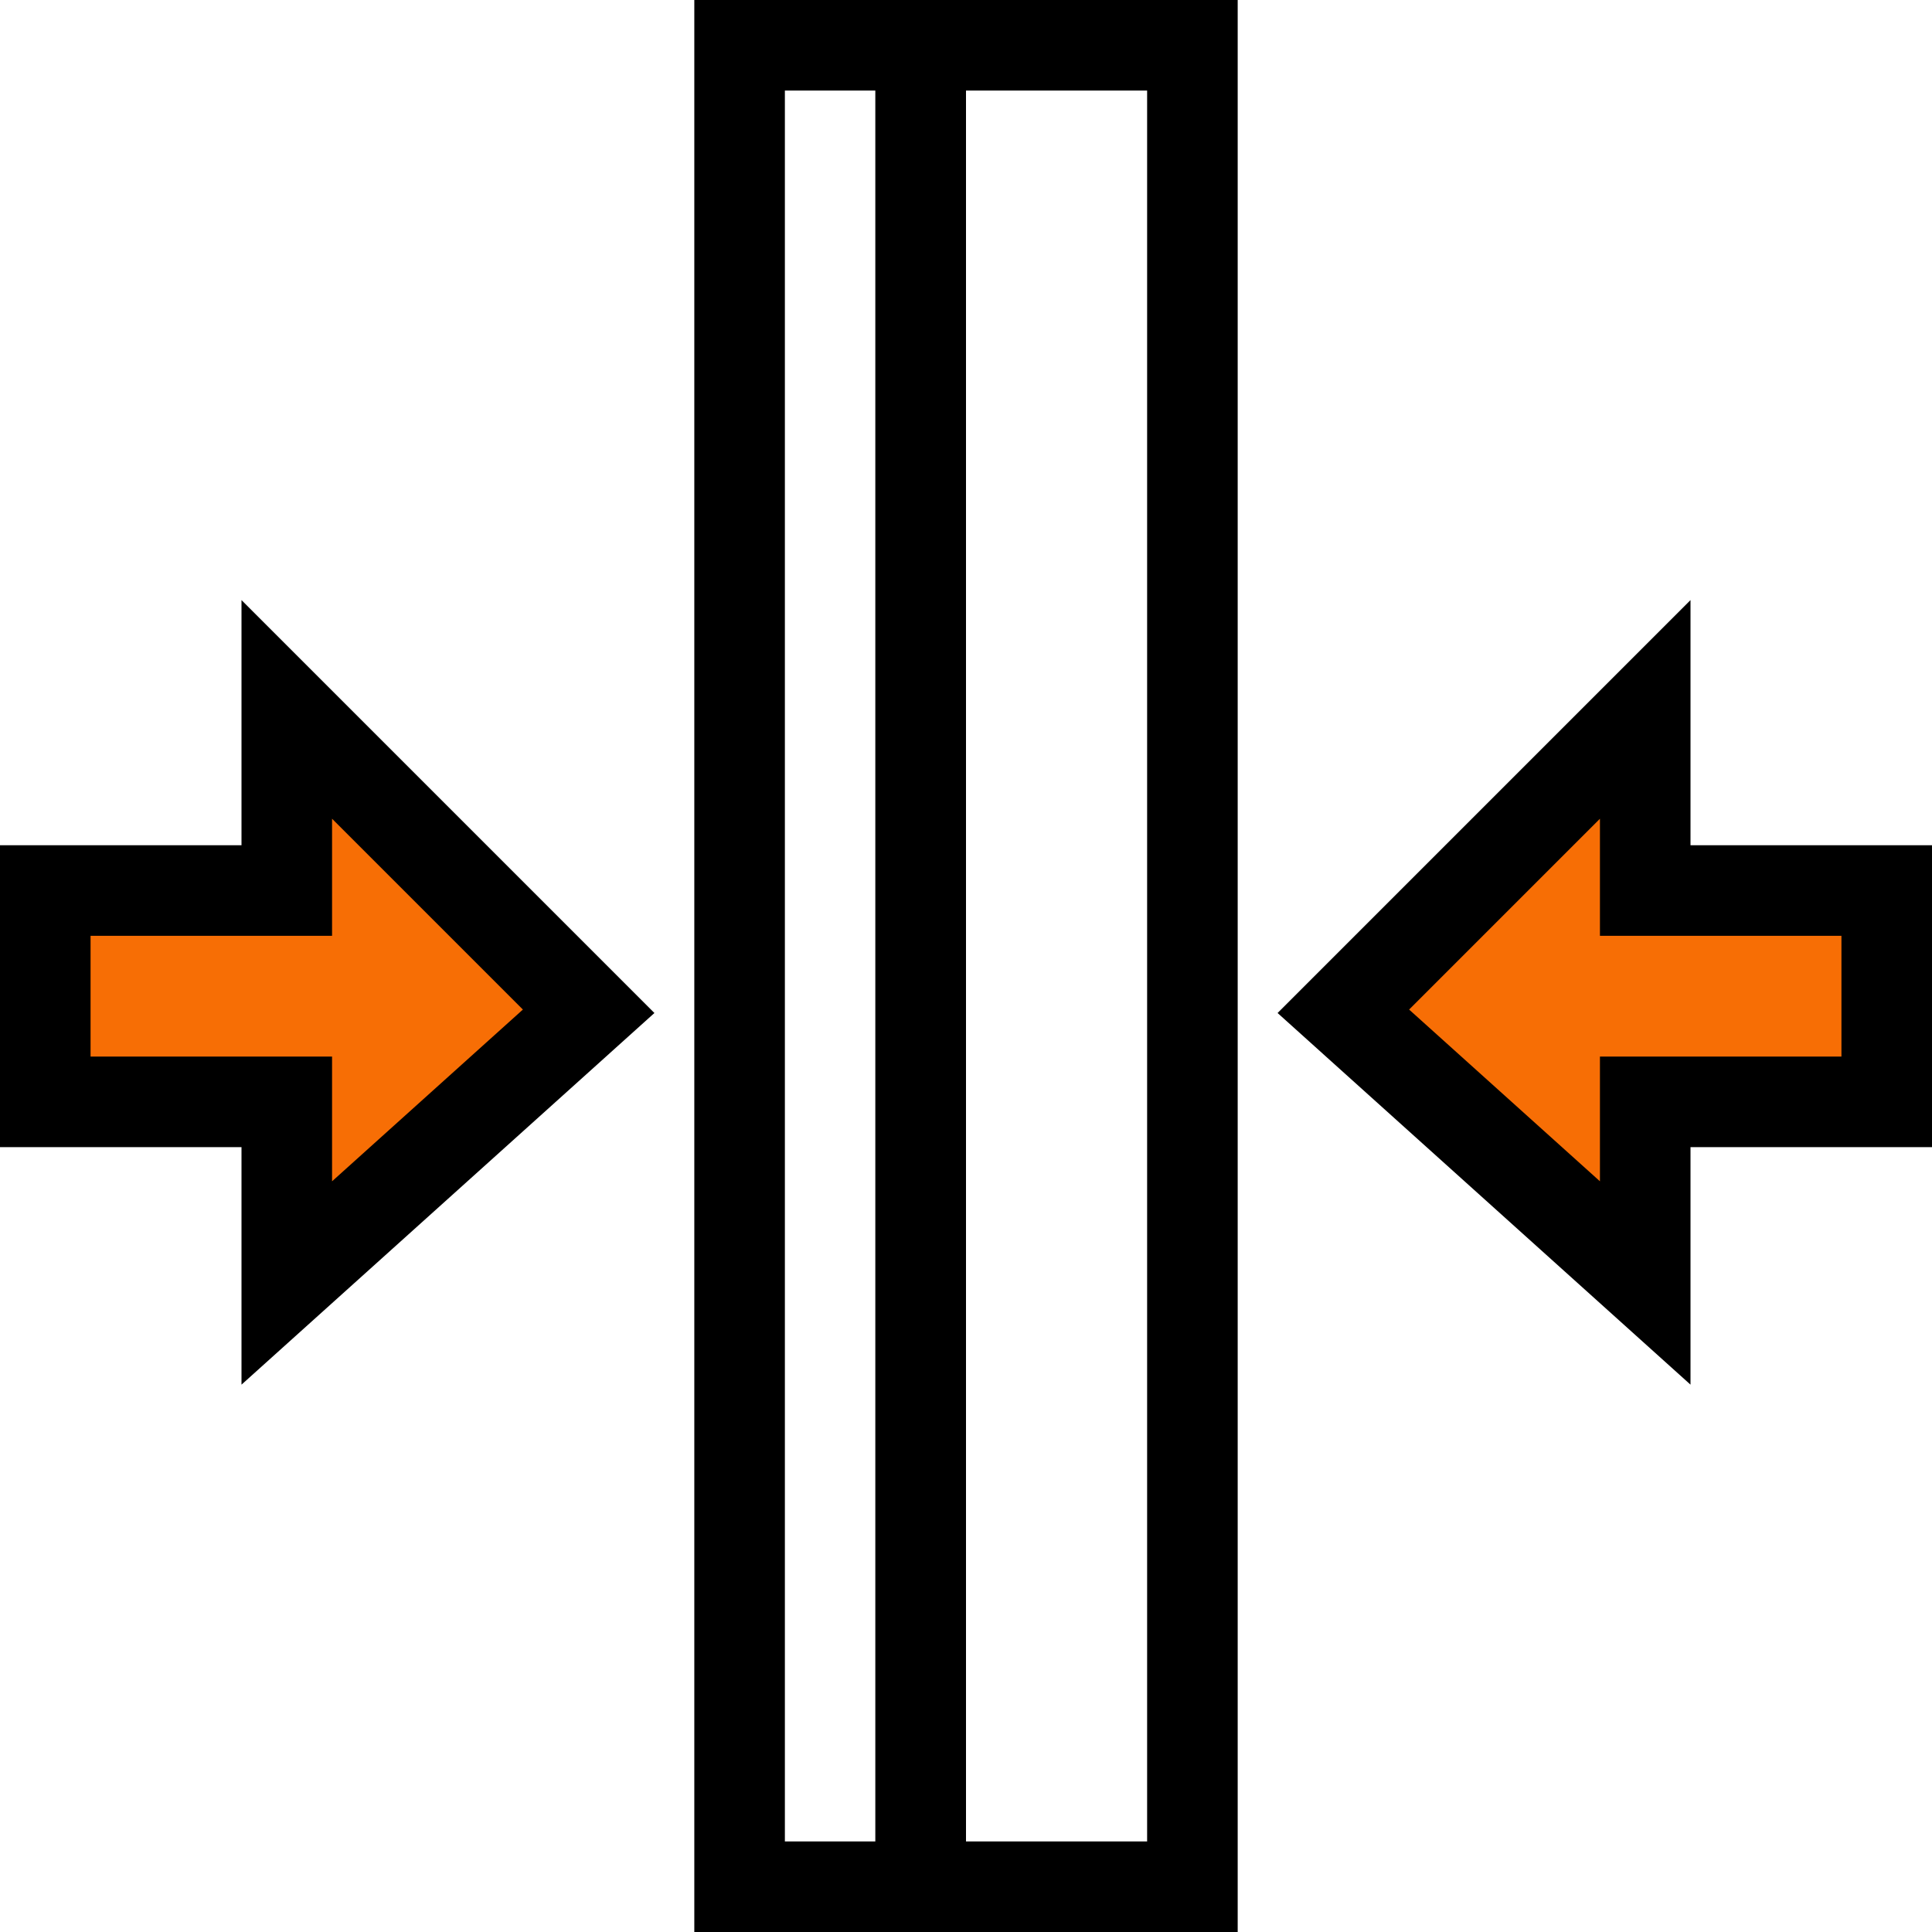 <svg xmlns="http://www.w3.org/2000/svg" xmlns:xlink="http://www.w3.org/1999/xlink" x="0px" y="0px" viewBox="0 0 64 64" style="enable-background:new 0 0 64 64;" xml:space="preserve">
<style type="text/css">
	.st1{display:inline;fill:none;stroke:#4D4D4D;stroke-width:3;stroke-miterlimit:10;}
	.st2{display:inline;fill:#F76E05;stroke:#4D4D4D;stroke-width:3;stroke-miterlimit:10;}
	.st3{fill:none;stroke:#000000;stroke-width:3;stroke-miterlimit:10;}
	.st4{fill:#F76E05;stroke:#000000;stroke-width:3;stroke-miterlimit:10;}
</style>
<rect x="24.5" y="1.5" class="st3" width="6" height="61"/>
<rect x="30.5" y="1.5" class="st3" width="9" height="61"/>
<polygon class="st4" points="1.5,29.5 9.5,29.5 9.5,23.5 19.5,33.5 9.5,42.5 9.5,36.5 1.5,36.5 "/>
<polygon class="st4" points="62.5,29.5 54.5,29.5 54.5,23.5 44.5,33.5 54.5,42.5 54.5,36.5 62.5,36.5 "/>
</svg>
